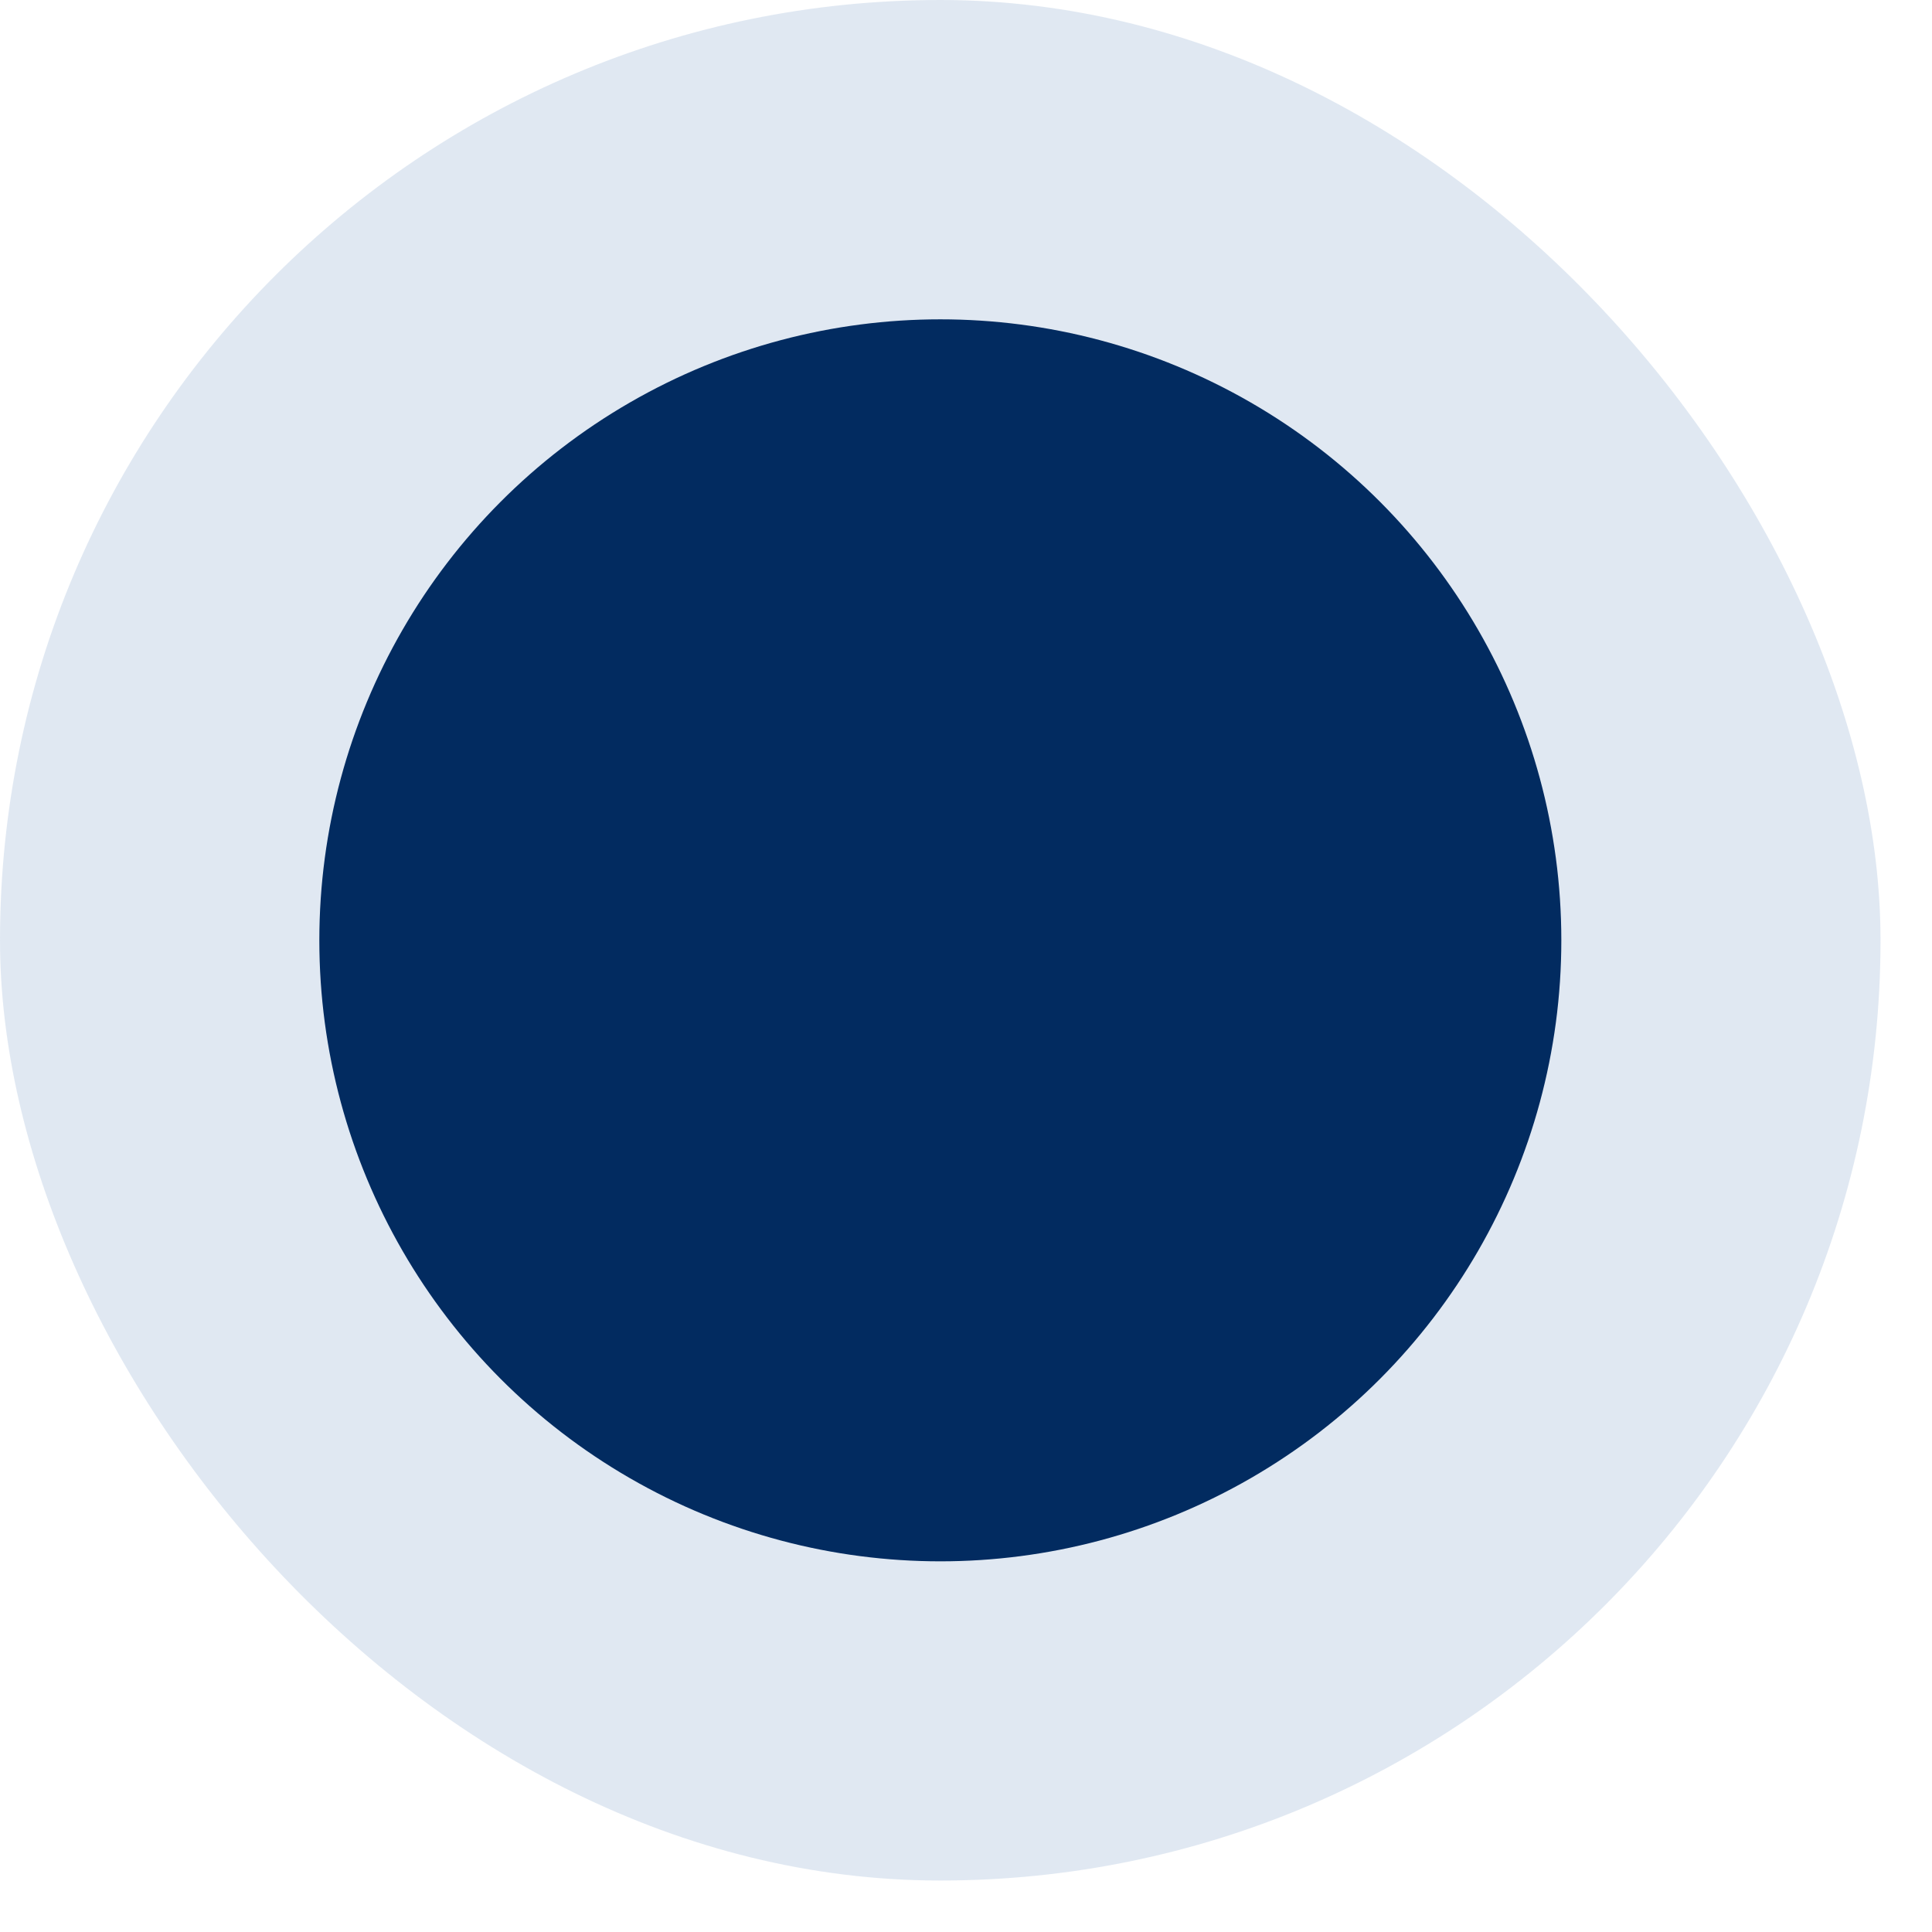 <?xml version="1.0" encoding="utf-8"?>
<svg xmlns="http://www.w3.org/2000/svg" fill="none" height="100%" overflow="visible" preserveAspectRatio="none" style="display: block;" viewBox="0 0 14 14" width="100%">
<g id="Frame 3">
<rect fill="#C2D2E7" fill-opacity="0.5" height="13.627" rx="6.814" width="13.627"/>
<circle cx="6.814" cy="6.814" fill="#022B60" id="Ellipse 1" r="4.5"/>
</g>
</svg>